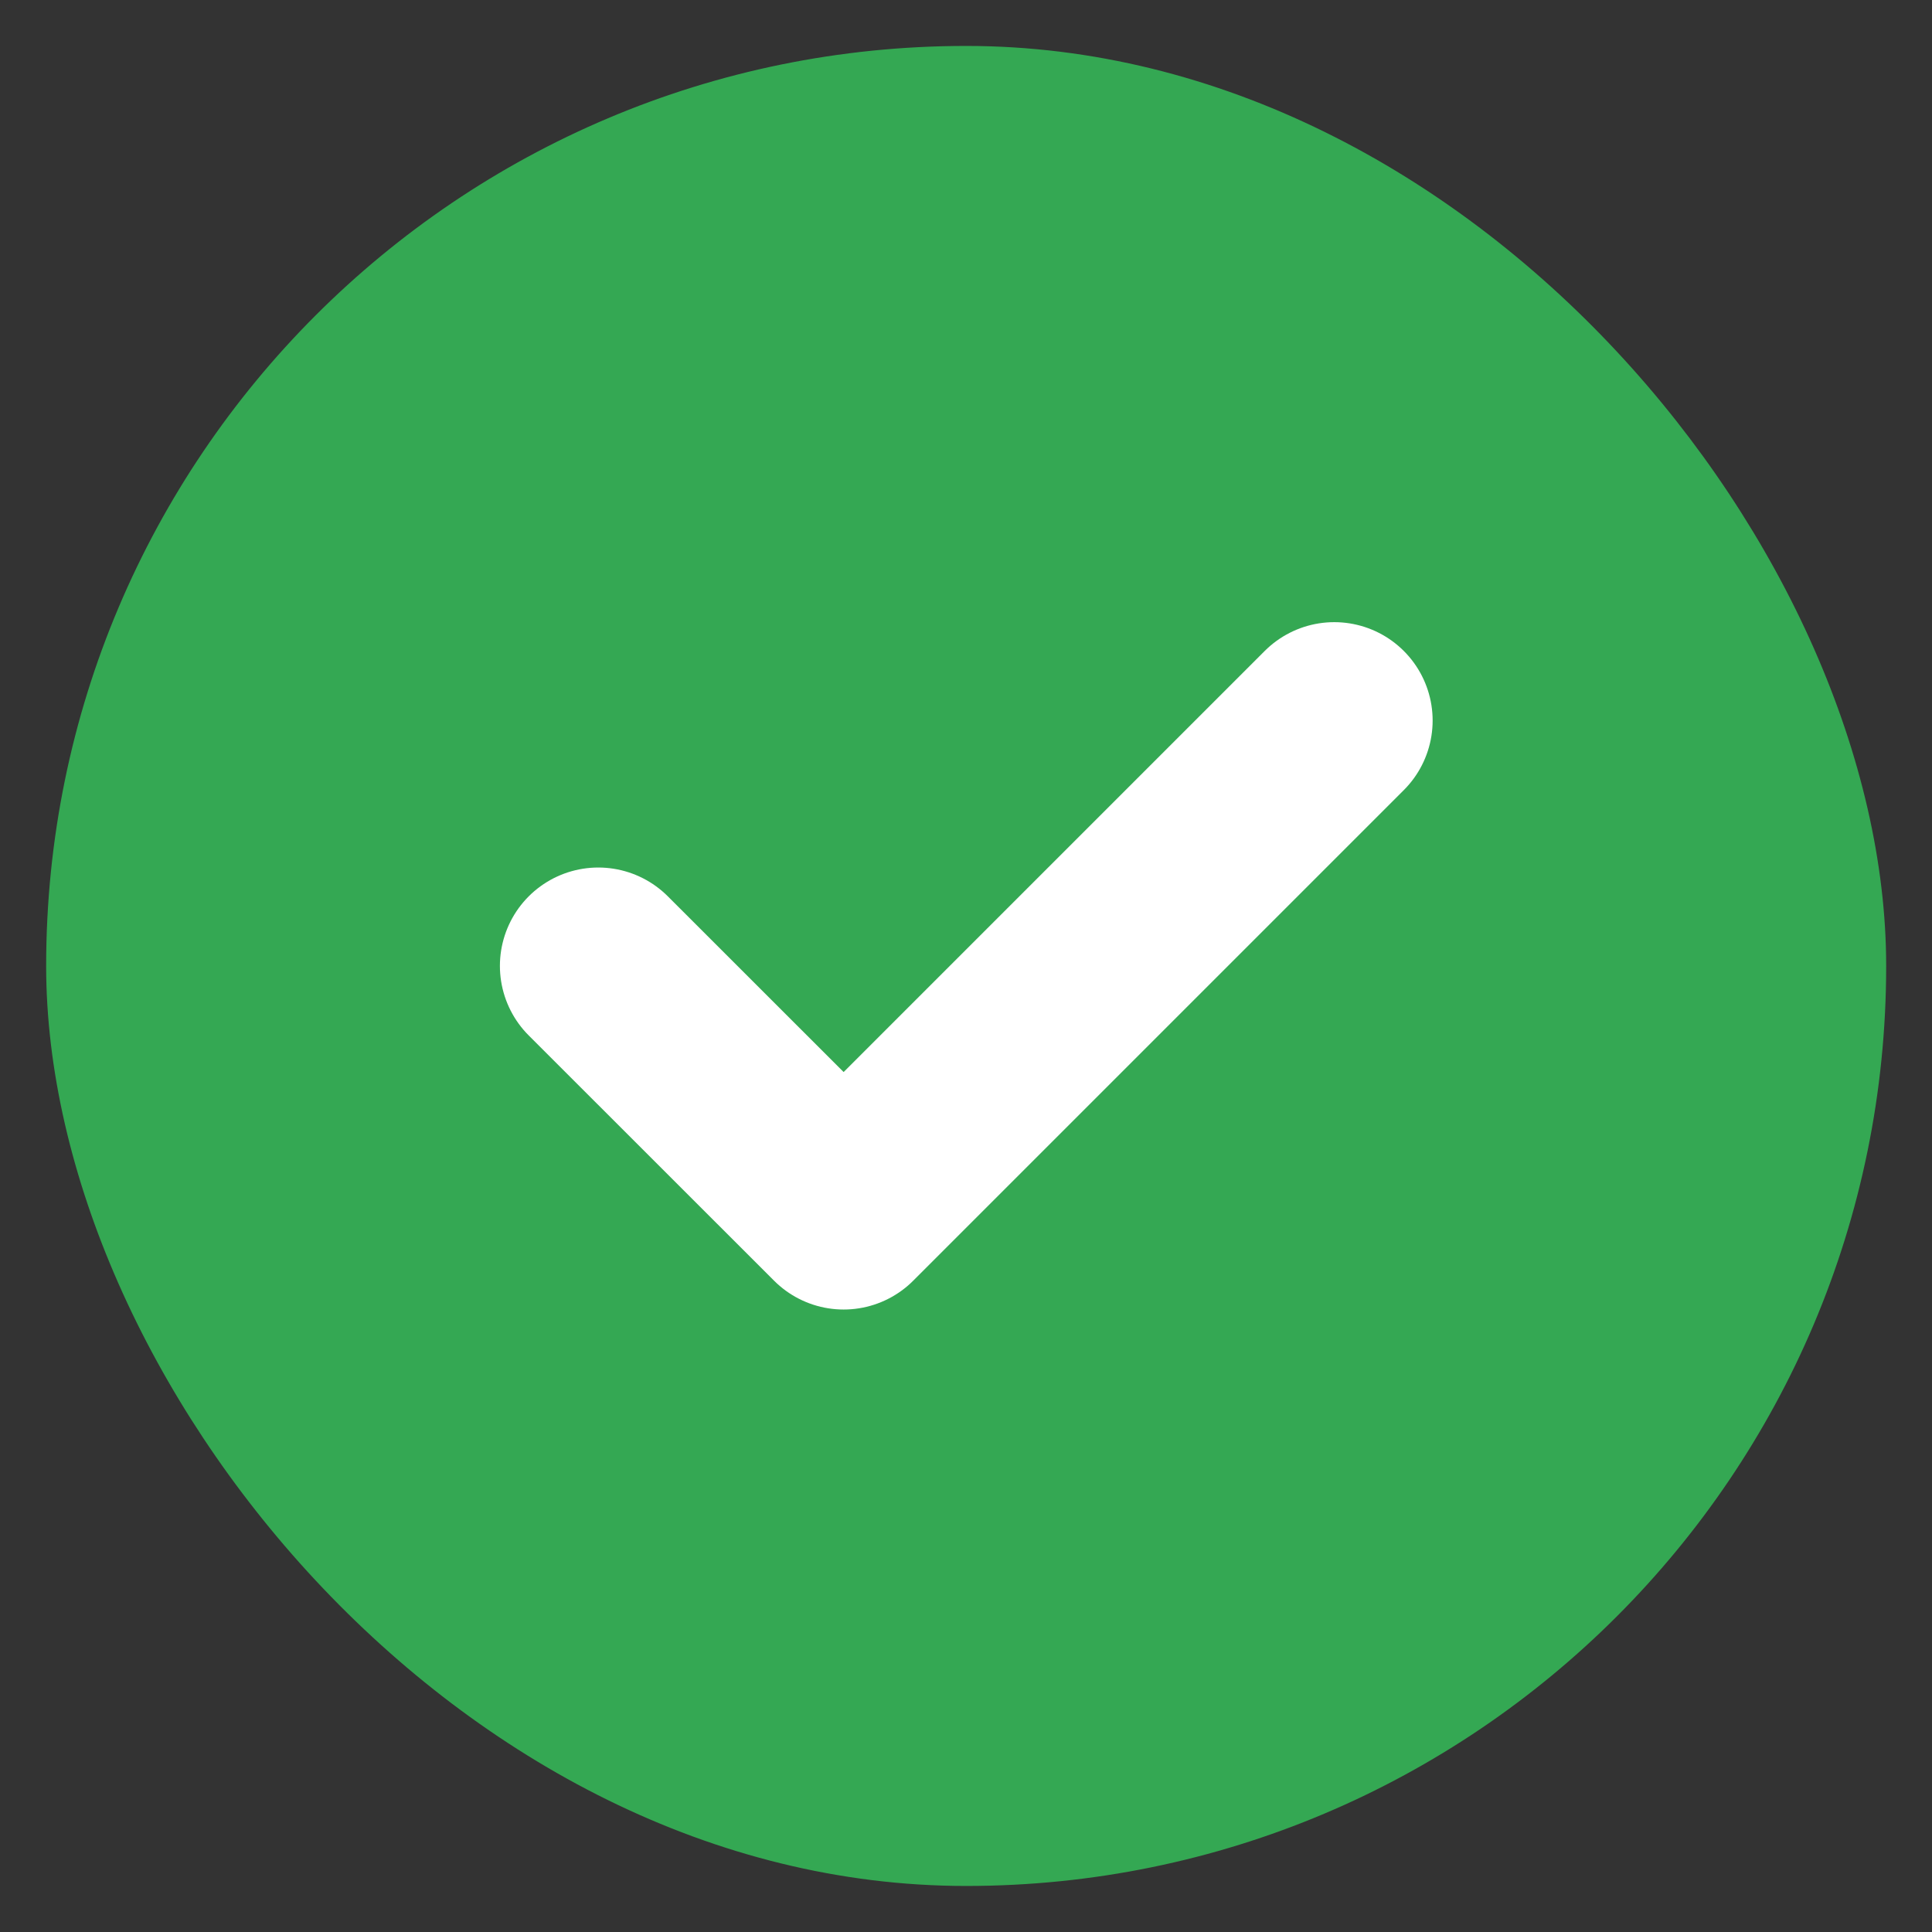 <svg width="18" height="18" viewBox="0 0 18 18" fill="none" xmlns="http://www.w3.org/2000/svg">
<rect x="0" y="0" width="18" height="18" fill="#333333" stroke="none"/>
<rect x="0.43" y="0.428" width="17.143" height="17.143" rx="8.571" fill="#34A853"/>
<path d="M5.574 8.999L7.86 11.284L12.431 6.713" stroke="white" stroke-width="1.833" stroke-linecap="round" stroke-linejoin="round"/>
</svg>
